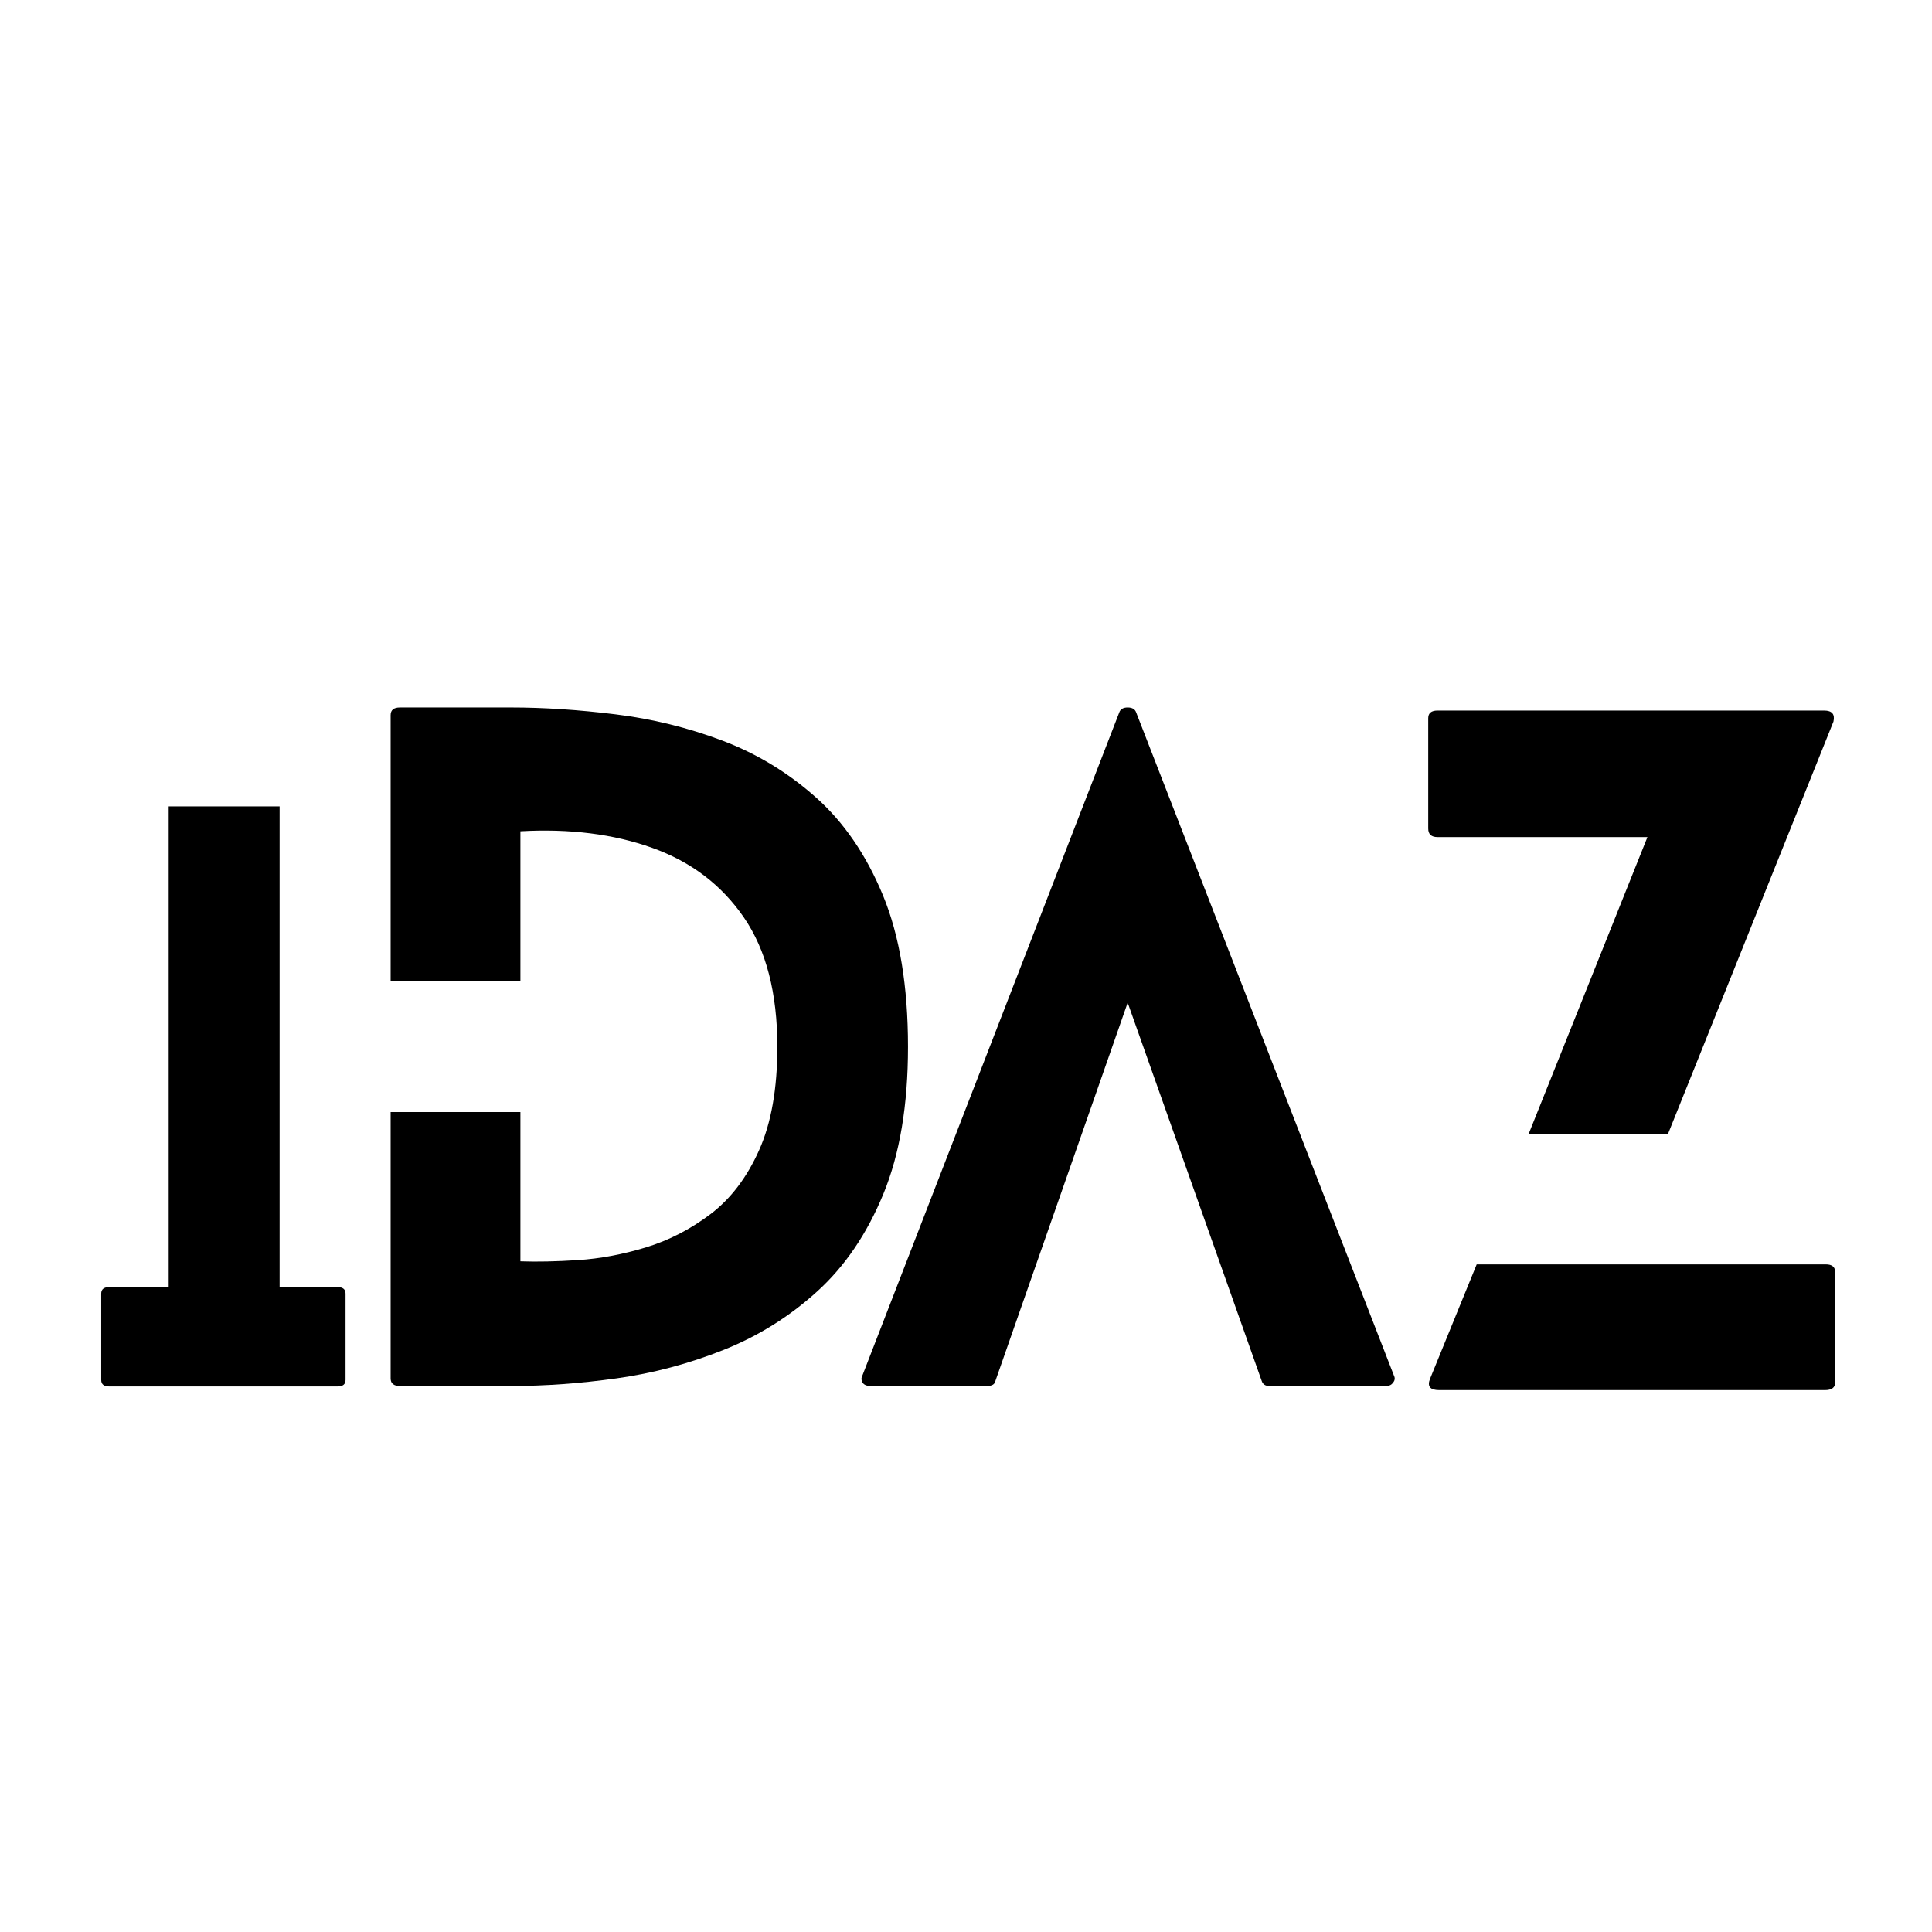 <svg xmlns="http://www.w3.org/2000/svg" xmlns:xlink="http://www.w3.org/1999/xlink" width="500" zoomAndPan="magnify" viewBox="0 0 375 375" height="500" preserveAspectRatio="xMidYMid meet" version="1.0"><defs><g/><clipPath id="f0680d48e5"><path d="M 56 0.32 L 164 0.32 L 164 198.801 L 56 198.801 Z M 56 0.32 " clip-rule="nonzero"/></clipPath><clipPath id="e0495685ba"><path d="M 0.359 49 L 102 49 L 102 182 L 0.359 182 Z M 0.359 49 " clip-rule="nonzero"/></clipPath><clipPath id="d810cc4116"><rect x="0" width="108" y="0" height="199"/></clipPath><clipPath id="59ede54eec"><path d="M 146 0.32 L 258 0.32 L 258 198.801 L 146 198.801 Z M 146 0.32 " clip-rule="nonzero"/></clipPath><clipPath id="17c26a8d9c"><rect x="0" width="112" y="0" height="199"/></clipPath><clipPath id="6122807471"><path d="M 257 0.32 L 356 0.32 L 356 198.801 L 257 198.801 Z M 257 0.32 " clip-rule="nonzero"/></clipPath><clipPath id="2a90c1b00a"><path d="M 0.48 49 L 81 49 L 81 182 L 0.48 182 Z M 0.48 49 " clip-rule="nonzero"/></clipPath><clipPath id="8aec55ab1c"><rect x="0" width="99" y="0" height="199"/></clipPath><clipPath id="5c3697e62a"><path d="M 0.199 26 L 52 26 L 52 196 L 0.199 196 Z M 0.199 26 " clip-rule="nonzero"/></clipPath><clipPath id="191866297b"><path d="M 0.199 42 L 49 42 L 49 156 L 0.199 156 Z M 0.199 42 " clip-rule="nonzero"/></clipPath><clipPath id="0eb5b173c5"><rect x="0" width="52" y="0" height="170"/></clipPath><clipPath id="8e13217eac"><rect x="0" width="356" y="0" height="199"/></clipPath></defs><rect x="-37.5" width="450" fill="#ffffff" y="-37.5" height="450" fill-opacity="1"/><rect x="-37.5" width="450" fill="#ffffff" y="-37.5" height="450" fill-opacity="1"/><g transform="matrix(1, 0, 0, 1, 19, 88)"><g clip-path="url(#8e13217eac)"><g clip-path="url(#f0680d48e5)"><g transform="matrix(1, 0, 0, 1, 56, 0)"><g clip-path="url(#d810cc4116)"><g clip-path="url(#e0495685ba)"><g fill="#000000" fill-opacity="1"><g transform="translate(0.821, 181.024)"><g><path d="M 23.375 -131.703 C 29.738 -131.703 36.488 -131.258 43.625 -130.375 C 50.758 -129.5 57.672 -127.801 64.359 -125.281 C 71.055 -122.758 77.117 -119.082 82.547 -114.25 C 87.984 -109.414 92.32 -103.078 95.562 -95.234 C 98.801 -87.391 100.422 -77.594 100.422 -65.844 C 100.422 -54.539 98.828 -45.02 95.641 -37.281 C 92.461 -29.551 88.18 -23.242 82.797 -18.359 C 77.422 -13.473 71.359 -9.688 64.609 -7 C 57.859 -4.312 50.941 -2.473 43.859 -1.484 C 36.785 -0.492 29.957 0 23.375 0 L 1.812 0 C 0.602 0 0 -0.492 0 -1.484 L 0 -53.172 L 25.188 -53.172 L 25.188 -24.203 C 28.375 -24.086 32.102 -24.164 36.375 -24.438 C 40.656 -24.719 45.047 -25.539 49.547 -26.906 C 54.047 -28.281 58.242 -30.445 62.141 -33.406 C 66.035 -36.375 69.16 -40.492 71.516 -45.766 C 73.879 -51.035 75.062 -57.727 75.062 -65.844 C 75.062 -76.27 72.895 -84.641 68.562 -90.953 C 64.227 -97.266 58.301 -101.766 50.781 -104.453 C 43.27 -107.141 34.738 -108.211 25.188 -107.672 L 25.188 -78.531 L 0 -78.531 L 0 -130.219 C 0 -131.207 0.602 -131.703 1.812 -131.703 Z M 23.375 -131.703 "/></g></g></g></g></g></g></g><g clip-path="url(#59ede54eec)"><g transform="matrix(1, 0, 0, 1, 146, 0)"><g clip-path="url(#17c26a8d9c)"><g fill="#000000" fill-opacity="1"><g transform="translate(2.193, 181.024)"><g><path d="M 103.391 -1.969 C 103.609 -1.531 103.551 -1.094 103.219 -0.656 C 102.883 -0.219 102.445 0 101.906 0 L 79.188 0 C 78.414 0 77.922 -0.328 77.703 -0.984 L 51.688 -74.406 L 26.016 -0.984 C 25.898 -0.328 25.348 0 24.359 0 L 1.812 0 C 1.039 0 0.516 -0.219 0.234 -0.656 C -0.035 -1.094 -0.055 -1.531 0.172 -1.969 L 50.047 -130.719 C 50.266 -131.375 50.812 -131.703 51.688 -131.703 C 52.57 -131.703 53.125 -131.375 53.344 -130.719 Z M 103.391 -1.969 "/></g></g></g></g></g></g><g clip-path="url(#6122807471)"><g transform="matrix(1, 0, 0, 1, 257, 0)"><g clip-path="url(#8aec55ab1c)"><g clip-path="url(#2a90c1b00a)"><g fill="#000000" fill-opacity="1"><g transform="translate(1.218, 181.823)"><g><path d="M 77.172 -24.406 C 78.379 -24.406 78.984 -23.91 78.984 -22.922 L 78.984 -1.484 C 78.984 -0.492 78.32 0 77 0 L 2.141 0 C 0.379 0 -0.223 -0.711 0.328 -2.141 L 9.406 -24.406 Z M 1.812 -107.344 C 0.602 -107.344 0 -107.895 0 -109 L 0 -130.422 C 0 -131.41 0.602 -131.906 1.812 -131.906 L 76.844 -131.906 C 78.375 -131.906 78.977 -131.191 78.656 -129.766 L 46.5 -49.625 L 19.453 -49.625 L 42.547 -107.344 Z M 1.812 -107.344 "/></g></g></g></g></g></g></g><g clip-path="url(#5c3697e62a)"><g transform="matrix(1, 0, 0, 1, 0, 26)"><g clip-path="url(#0eb5b173c5)"><g clip-path="url(#191866297b)"><g fill="#000000" fill-opacity="1"><g transform="translate(0.646, 155.111)"><g><path d="M 45.875 -19.281 C 46.906 -19.281 47.422 -18.859 47.422 -18.016 L 47.422 -1.266 C 47.422 -0.422 46.906 0 45.875 0 L 1.547 0 C 0.516 0 0 -0.422 0 -1.266 L 0 -18.016 C 0 -18.859 0.516 -19.281 1.547 -19.281 L 13.094 -19.281 L 13.094 -112.594 L 34.625 -112.594 L 34.625 -19.281 Z M 45.875 -19.281 "/></g></g></g></g></g></g></g></g></g></svg>